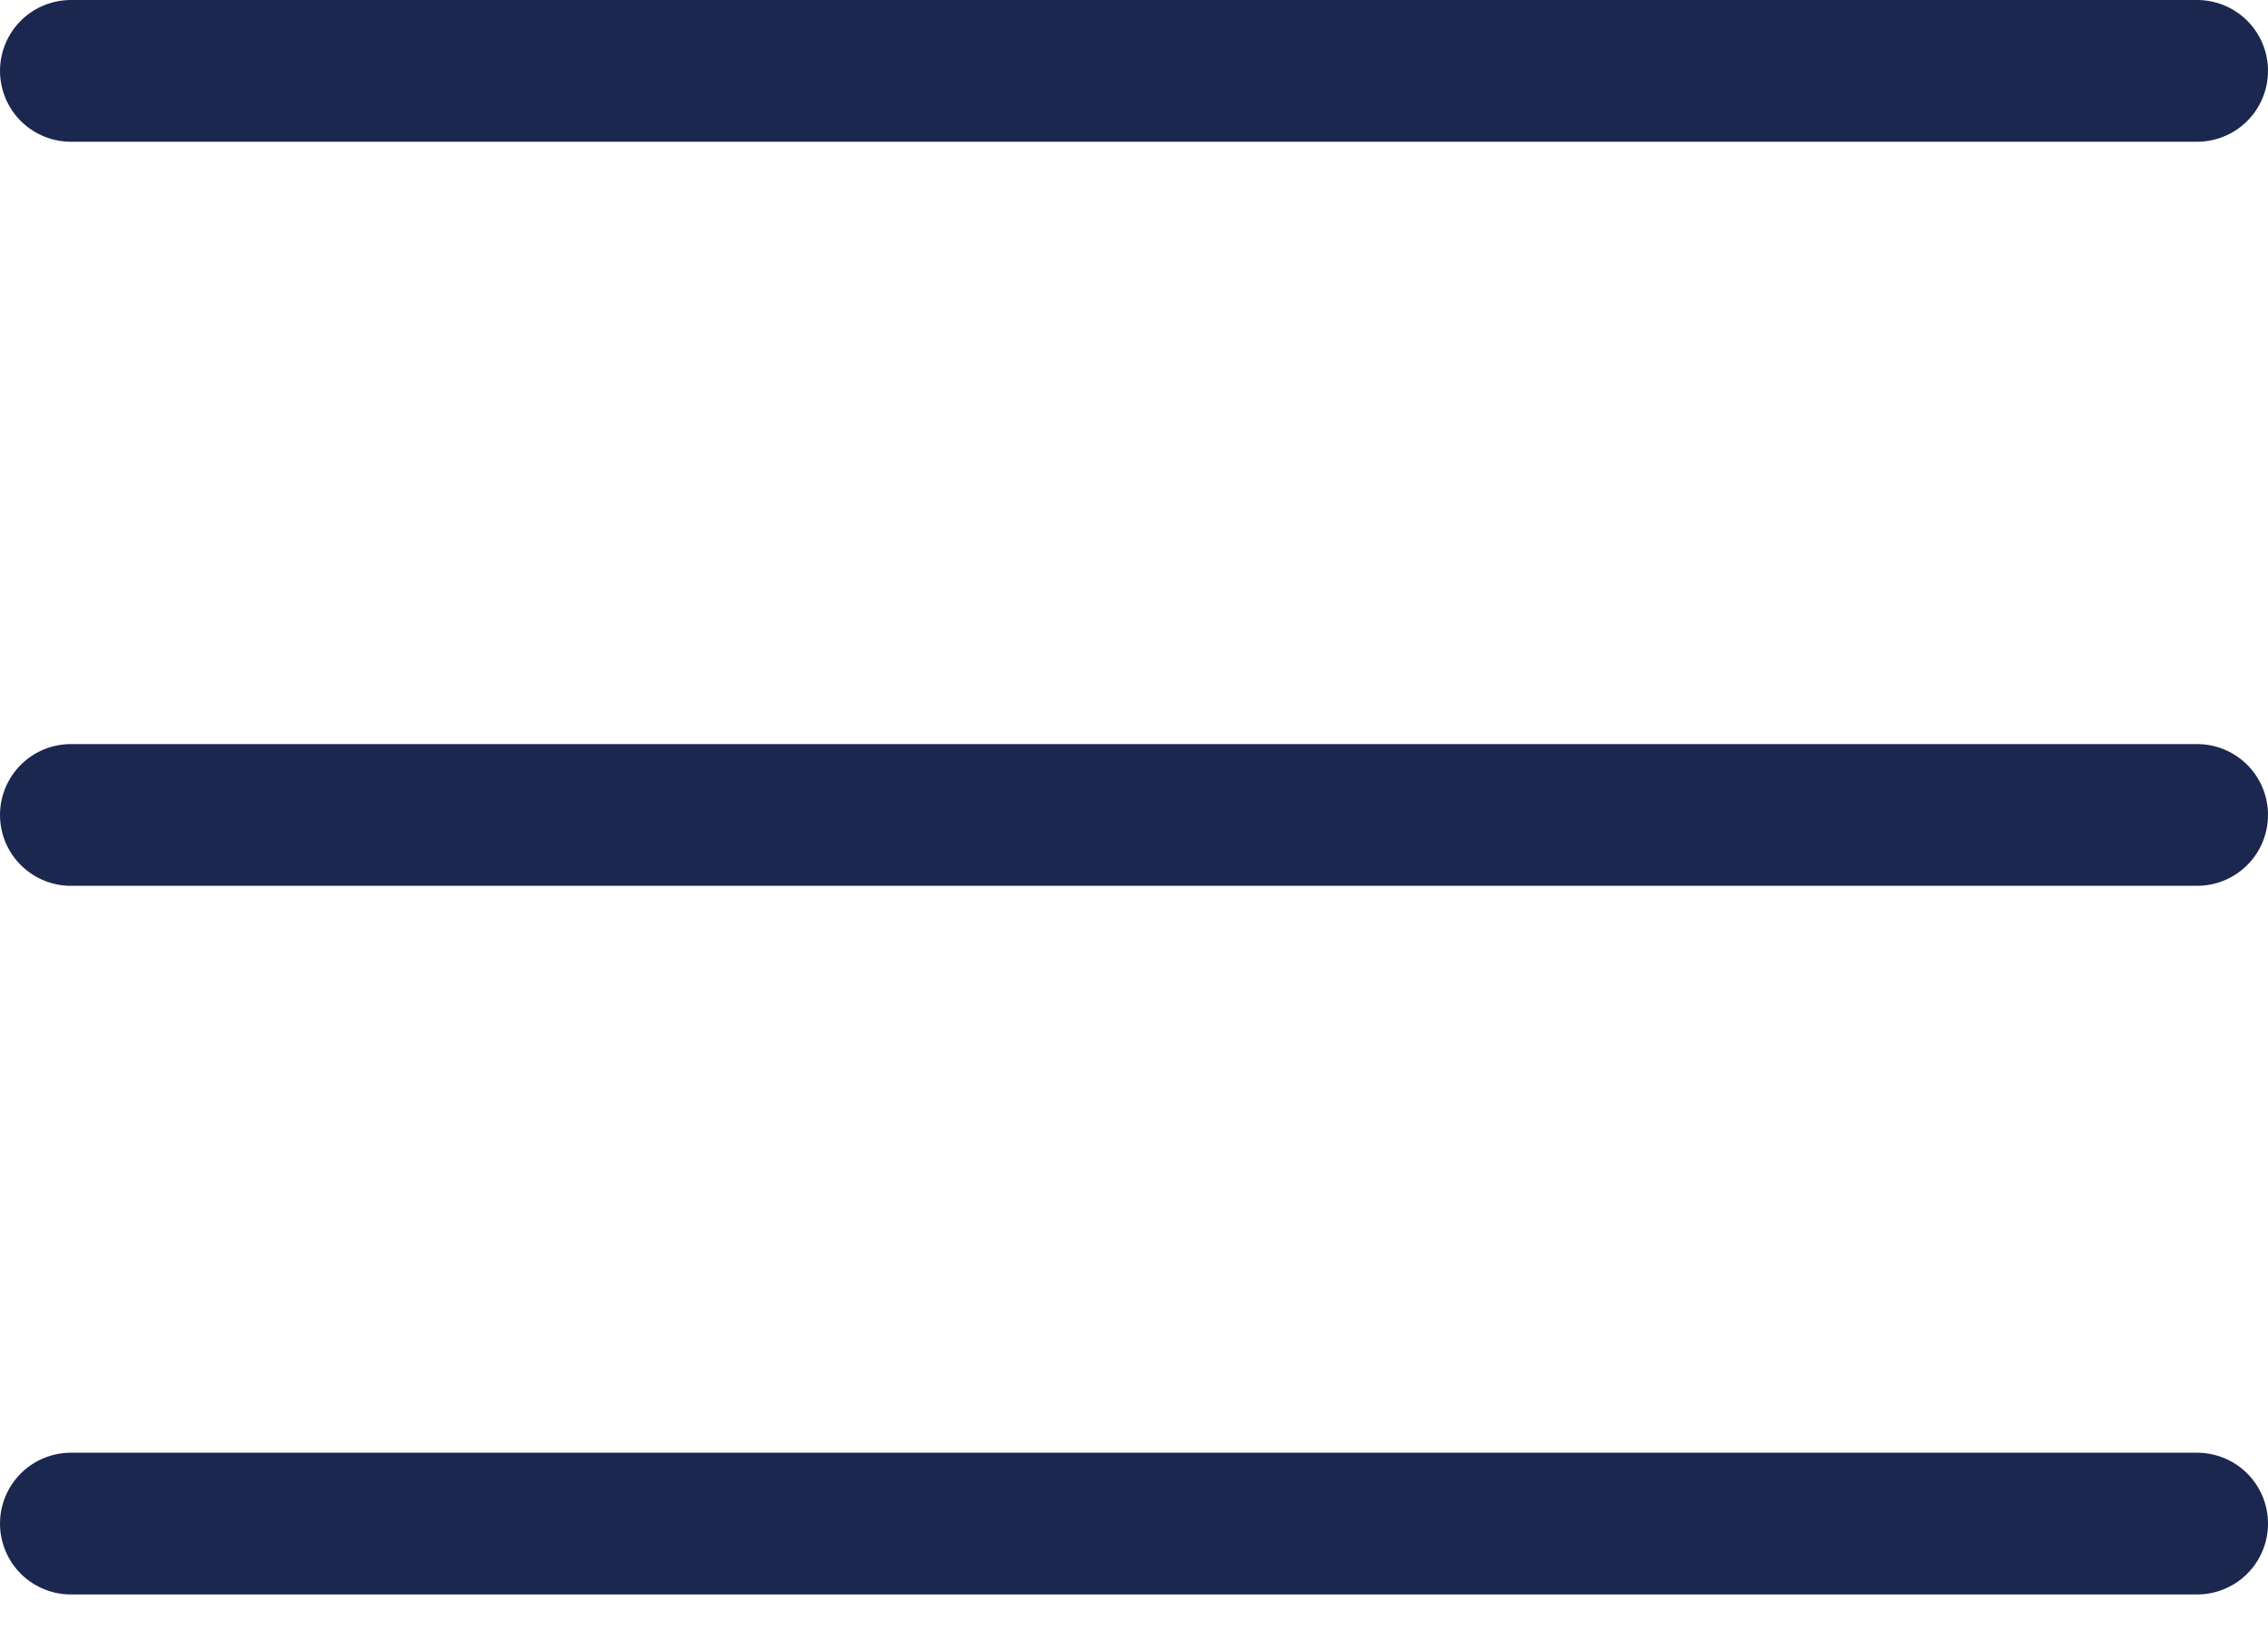 <svg width="32" height="23" viewBox="0 0 32 23" fill="none" xmlns="http://www.w3.org/2000/svg">
<path d="M31 1H1" stroke="#1B274E" stroke-width="2" stroke-linecap="round"/>
<path d="M31 11.5H1" stroke="#1B274E" stroke-width="2" stroke-linecap="round"/>
<path d="M31 21.5H1" stroke="#1B274E" stroke-width="2" stroke-linecap="round"/>
</svg>
